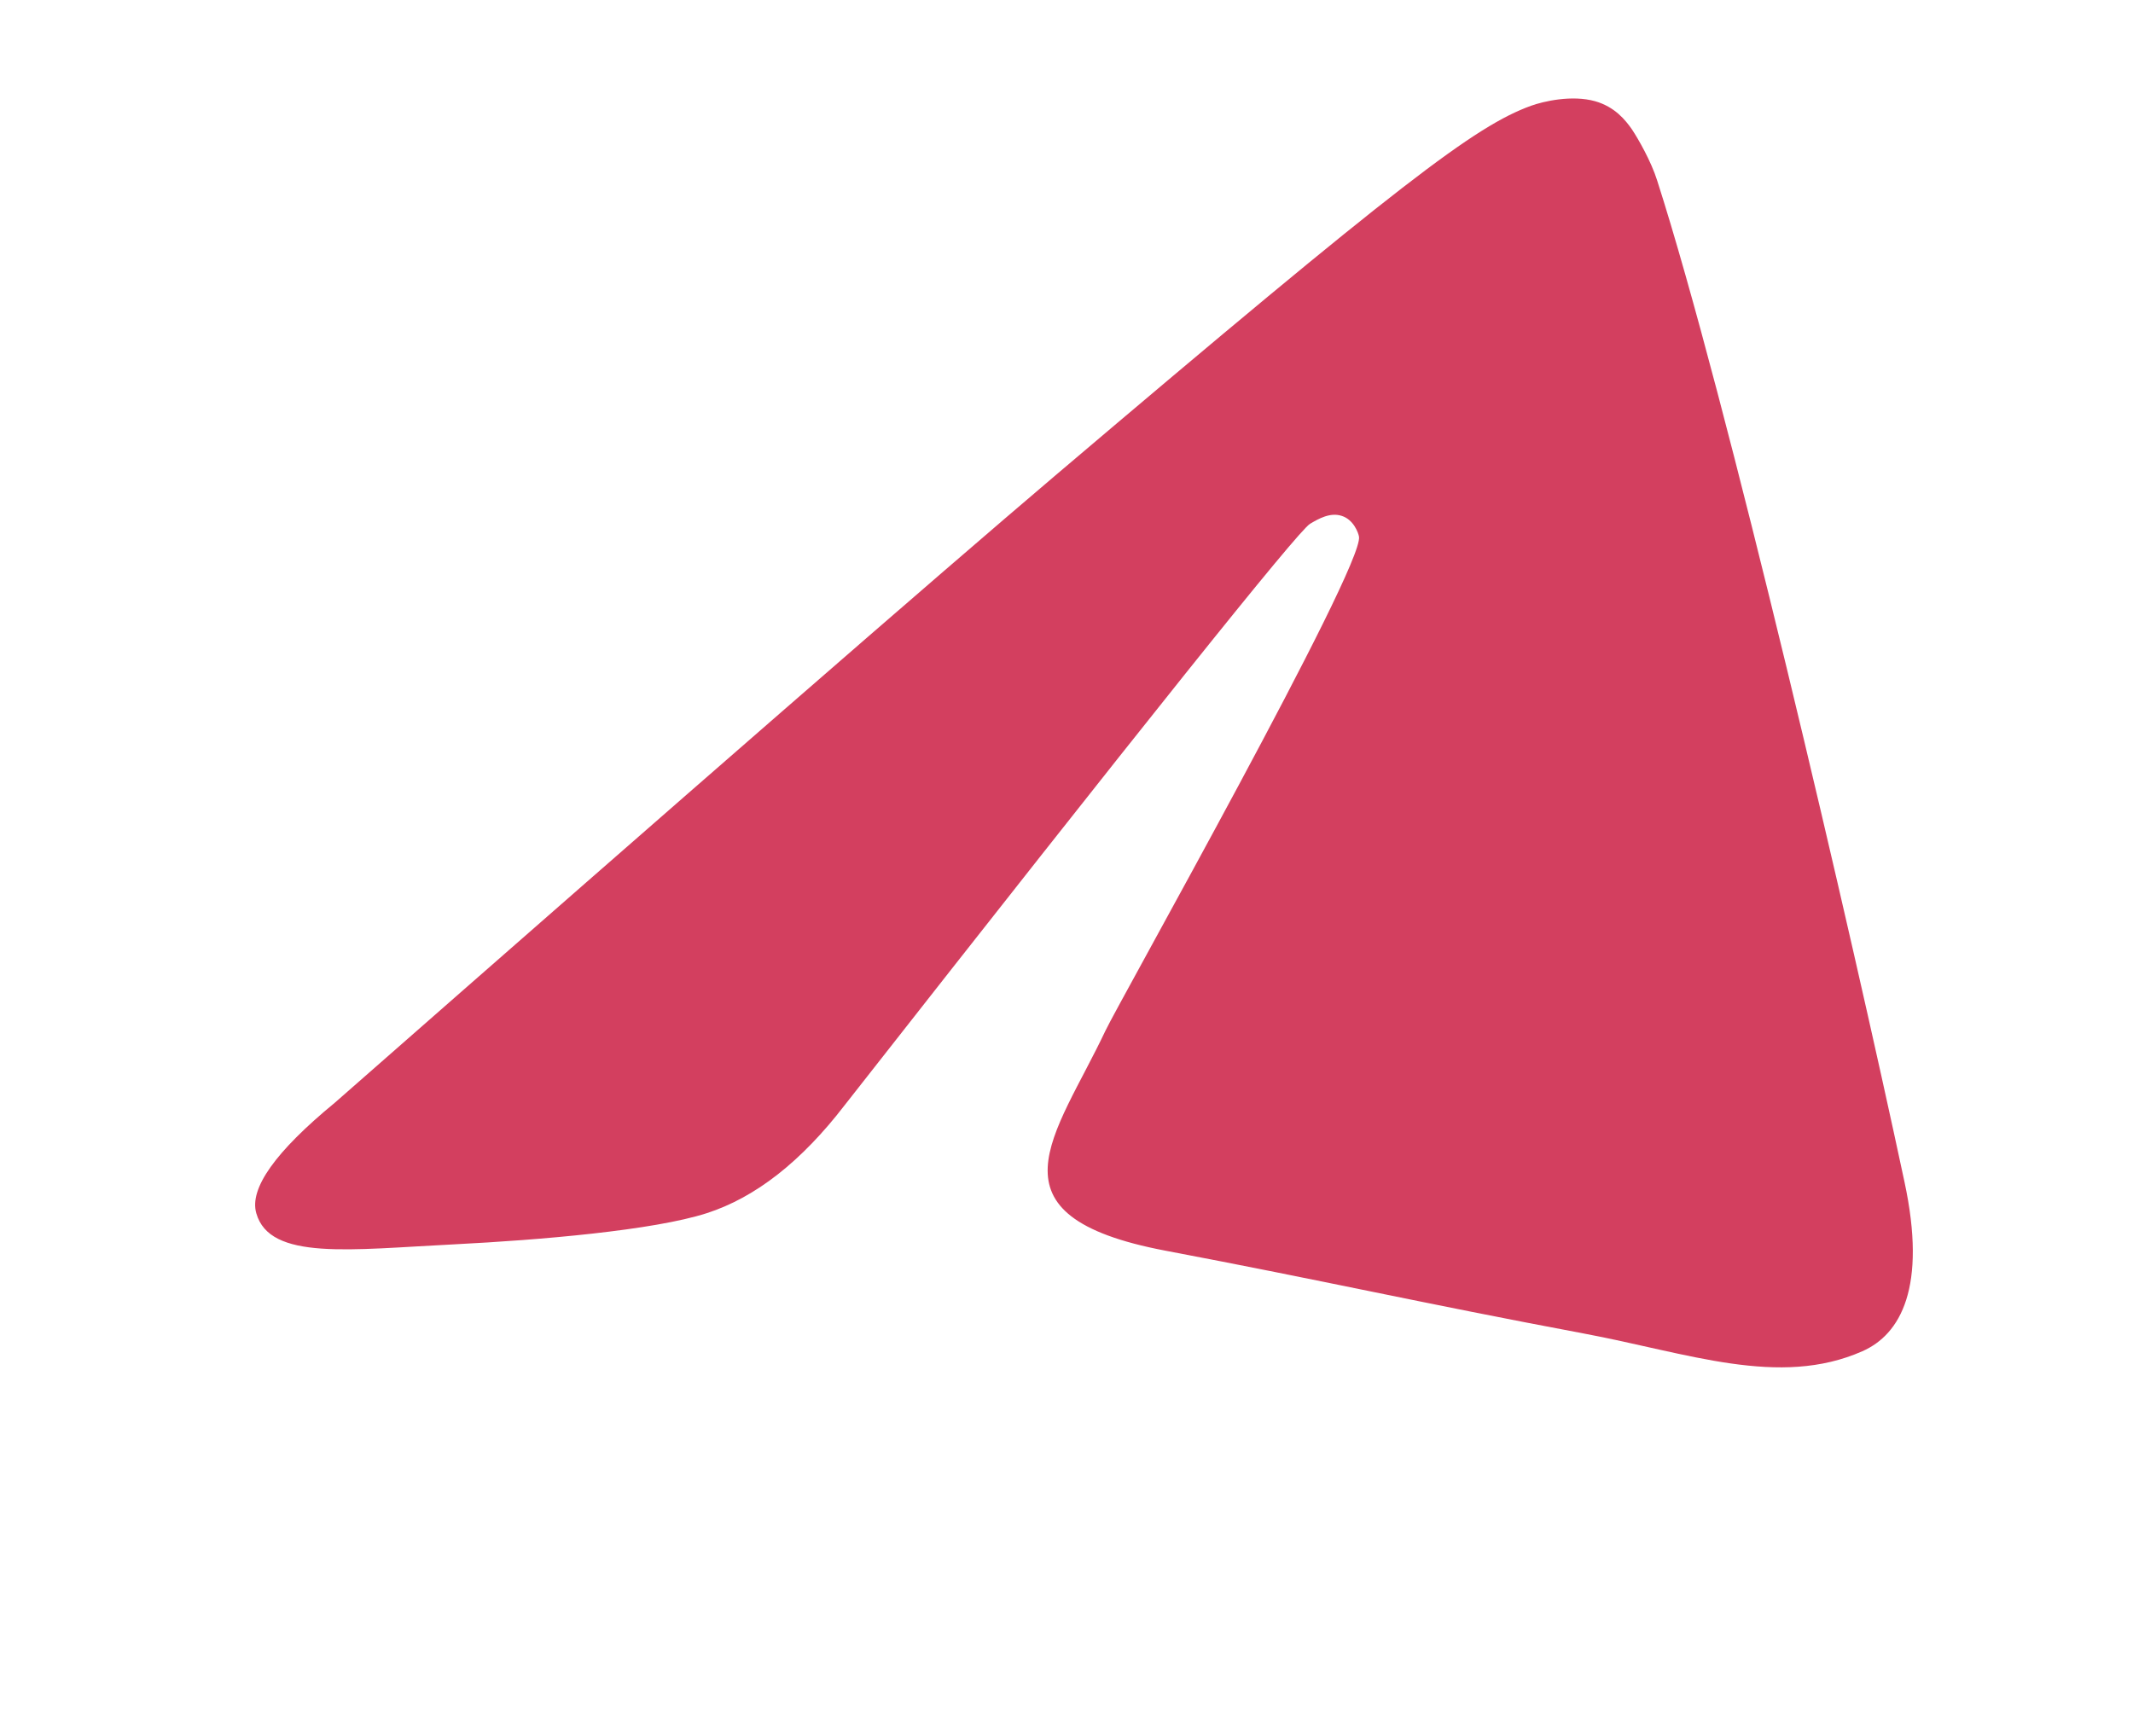<?xml version="1.0" encoding="UTF-8"?> <svg xmlns="http://www.w3.org/2000/svg" width="172" height="140" viewBox="0 0 172 140" fill="none"><path d="M26.998 88.935C55.995 63.481 75.37 46.611 85.124 38.325C113.009 14.653 118.979 10.155 123.457 8.531C124.442 8.176 126.746 7.633 128.64 8.167C130.22 8.623 131.074 9.682 131.605 10.448C132.117 11.22 133.15 13.027 133.627 14.55C139.201 31.905 149.283 75.204 153.572 95.315C155.399 103.82 153.258 107.619 150.173 108.979C143.461 111.939 136.146 109.127 127.692 107.543C114.468 105.059 106.844 103.306 93.984 100.868C79.126 98.049 85.13 91.625 89.143 83.122C90.189 80.898 109.991 45.72 109.587 43.286C109.539 42.981 109.155 41.913 108.202 41.608C107.267 41.296 106.321 41.839 105.638 42.245C104.665 42.824 92.175 58.447 68.111 89.134C64.617 93.677 60.917 96.578 56.992 97.842C52.69 99.229 43.551 100.005 36.659 100.354C28.225 100.774 21.755 101.687 20.667 97.847C20.09 95.852 22.206 92.879 26.998 88.935Z" fill="#D33F5F"></path></svg> 
